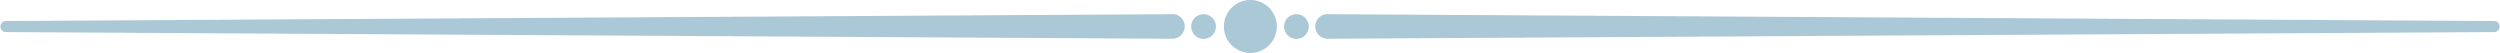 <svg id="Layer_1" data-name="Layer 1" xmlns="http://www.w3.org/2000/svg" viewBox="0 0 748.83 15.85">
  <defs>
    <style>
      .cls-1 {
        fill: #ABC8D6;
      }
    </style>
  </defs>
  <title>DecorativeDivider</title>
  <g>
    <path class="cls-1" d="M404,296.05a7.93,7.93,0,1,1-7.93-7.93A7.93,7.93,0,0,1,404,296.05Z" transform="translate(-21.55 -288.12)"/>
    <path class="cls-1" d="M385.76,296.07a3.7,3.7,0,1,1-3.7-3.7A3.7,3.7,0,0,1,385.76,296.07Z" transform="translate(-21.55 -288.12)"/>
    <path class="cls-1" d="M372.71,292.37,23.2,294.42a1.66,1.66,0,0,0,0,3.31l349.51,2a3.7,3.7,0,1,0,0-7.4Z" transform="translate(-21.55 -288.12)"/>
    <path class="cls-1" d="M406.17,296.07a3.7,3.7,0,1,0,3.7-3.7A3.69,3.69,0,0,0,406.17,296.07Z" transform="translate(-21.55 -288.12)"/>
    <path class="cls-1" d="M419.22,292.37l349.51,2.05a1.66,1.66,0,0,1,0,3.31l-349.51,2a3.7,3.7,0,0,1,0-7.4Z" transform="translate(-21.55 -288.12)"/>
  </g>
</svg>
